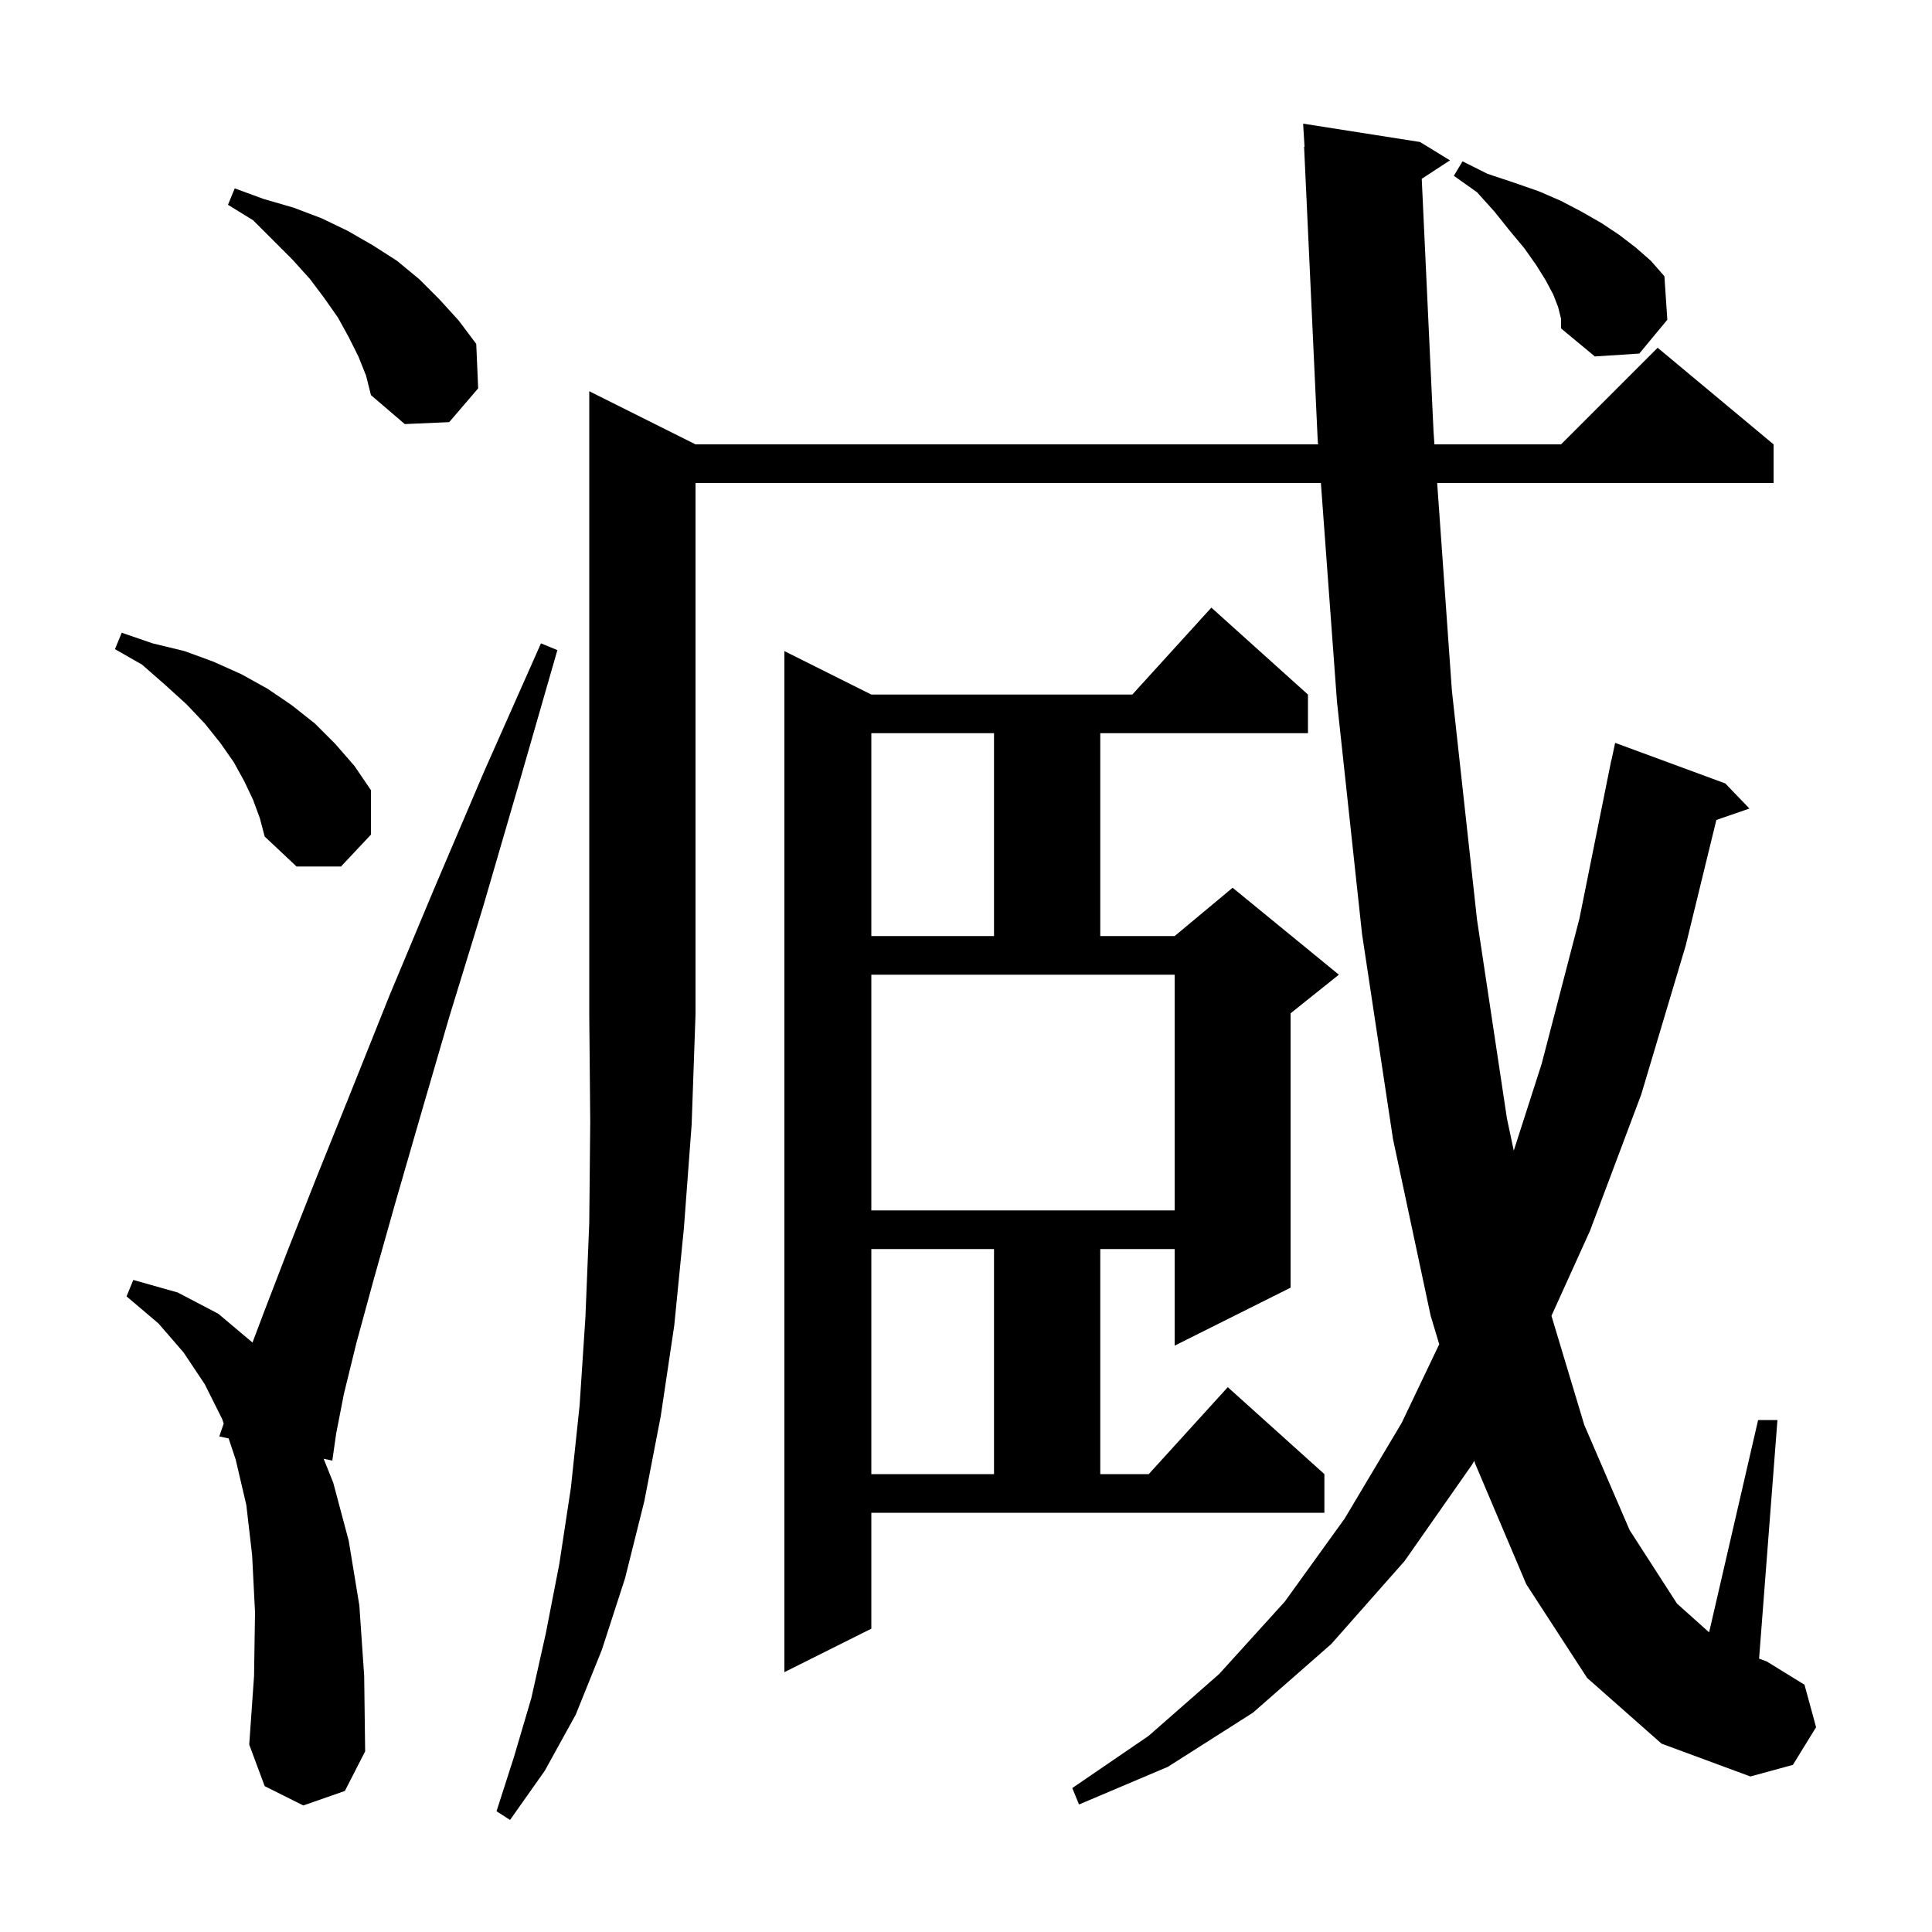 <svg xmlns="http://www.w3.org/2000/svg" xmlns:xlink="http://www.w3.org/1999/xlink" version="1.1" baseProfile="full" viewBox="0 0 200 200" width="200" height="200"><g fill="currentColor"><path d="M 72.0 46.0 L 136.444 46.0 L 136.4 45.4 L 135.0 15.2 L 135.045 15.198 L 134.9 12.8 L 147.0 14.7 L 150.1 16.6 L 147.178 18.508 L 148.4 44.7 L 148.492 46.0 L 161.6 46.0 L 171.6 36.0 L 183.6 46.0 L 183.6 50.0 L 148.776 50.0 L 150.3 71.5 L 152.9 95.2 L 156.0 115.8 L 156.705 119.115 L 159.6 110.1 L 163.5 95.1 L 166.8 78.7 L 166.814 78.703 L 167.2 76.9 L 178.6 81.1 L 181.1 83.7 L 177.677 84.883 L 174.5 97.9 L 169.9 113.3 L 164.6 127.4 L 160.606 136.214 L 164.0 147.5 L 168.7 158.4 L 173.6 166.0 L 176.927 168.981 L 182.0 147.0 L 184.0 147.0 L 182.1 171.698 L 182.9 172.0 L 186.8 174.4 L 188.0 178.8 L 185.6 182.7 L 181.2 183.9 L 172.0 180.5 L 164.3 173.7 L 158.0 164.0 L 152.7 151.5 L 152.615 151.217 L 152.4 151.6 L 145.4 161.6 L 137.8 170.2 L 129.7 177.3 L 120.9 182.9 L 111.7 186.8 L 111.0 185.1 L 118.9 179.7 L 126.2 173.3 L 133.0 165.8 L 139.2 157.2 L 145.1 147.3 L 148.989 139.156 L 148.1 136.2 L 144.2 117.9 L 141.0 96.7 L 138.4 72.6 L 136.738 50.0 L 72.0 50.0 L 72.0 105.0 L 71.6 116.4 L 70.8 127.1 L 69.8 137.2 L 68.4 146.6 L 66.7 155.4 L 64.7 163.4 L 62.3 170.8 L 59.6 177.5 L 56.4 183.3 L 52.8 188.4 L 51.4 187.5 L 53.2 181.9 L 55.0 175.8 L 56.5 169.1 L 57.9 161.9 L 59.1 154.0 L 60.0 145.5 L 60.6 136.4 L 61.0 126.6 L 61.1 116.1 L 61.0 105.0 L 61.0 40.5 Z M 31.4 186.9 L 27.4 184.9 L 25.8 180.6 L 26.3 173.5 L 26.4 166.9 L 26.1 161.0 L 25.5 155.8 L 24.4 151.1 L 23.669 148.907 L 22.7 148.7 L 23.157 147.371 L 23.0 146.9 L 21.2 143.3 L 19.0 140.0 L 16.4 137.0 L 13.1 134.2 L 13.8 132.5 L 18.4 133.8 L 22.6 136.0 L 26.138 138.979 L 27.3 135.9 L 29.8 129.4 L 32.8 121.8 L 36.3 113.1 L 40.3 103.1 L 44.9 92.1 L 50.1 79.9 L 56.0 66.6 L 57.7 67.3 L 53.7 81.2 L 50.0 93.9 L 46.5 105.3 L 43.5 115.6 L 40.9 124.6 L 38.7 132.4 L 36.9 139.0 L 35.6 144.3 L 34.8 148.4 L 34.4 151.2 L 33.503 151.008 L 34.5 153.5 L 36.1 159.5 L 37.2 166.2 L 37.7 173.5 L 37.8 181.3 L 35.7 185.4 Z M 90.2 168.6 L 81.2 173.1 L 81.2 67.4 L 90.2 71.9 L 117.218 71.9 L 125.4 62.9 L 135.4 71.9 L 135.4 75.9 L 113.9 75.9 L 113.9 96.9 L 121.6 96.9 L 127.6 91.9 L 138.6 100.9 L 133.6 104.9 L 133.6 133.3 L 121.6 139.3 L 121.6 129.3 L 113.9 129.3 L 113.9 152.6 L 118.918 152.6 L 127.1 143.6 L 137.1 152.6 L 137.1 156.6 L 90.2 156.6 Z M 90.2 129.3 L 90.2 152.6 L 102.9 152.6 L 102.9 129.3 Z M 90.2 125.3 L 121.6 125.3 L 121.6 100.9 L 90.2 100.9 Z M 90.2 75.9 L 90.2 96.9 L 102.9 96.9 L 102.9 75.9 Z M 26.2 82.8 L 25.3 80.9 L 24.2 78.9 L 22.8 76.9 L 21.2 74.9 L 19.3 72.9 L 17.1 70.9 L 14.7 68.8 L 11.9 67.2 L 12.6 65.5 L 15.8 66.6 L 19.1 67.4 L 22.1 68.5 L 25.0 69.8 L 27.7 71.3 L 30.2 73.0 L 32.6 74.9 L 34.7 77.0 L 36.7 79.3 L 38.4 81.8 L 38.4 86.4 L 35.3 89.7 L 30.7 89.7 L 27.4 86.6 L 26.9 84.7 Z M 37.1 36.9 L 36.1 34.9 L 35.0 32.9 L 33.6 30.9 L 32.1 28.9 L 30.3 26.9 L 26.2 22.8 L 23.6 21.2 L 24.3 19.5 L 27.3 20.6 L 30.4 21.5 L 33.3 22.6 L 36.0 23.9 L 38.6 25.4 L 41.1 27.0 L 43.4 28.9 L 45.5 31.0 L 47.5 33.2 L 49.3 35.6 L 49.5 40.2 L 46.5 43.7 L 41.9 43.9 L 38.4 40.9 L 37.9 38.9 Z M 161.3 31.8 L 160.8 30.5 L 160.0 29.0 L 159.0 27.4 L 157.8 25.7 L 156.3 23.9 L 154.7 21.9 L 152.9 19.9 L 150.5 18.2 L 151.4 16.7 L 154.0 18.0 L 156.7 18.9 L 159.3 19.8 L 161.6 20.8 L 163.7 21.9 L 165.8 23.1 L 167.6 24.3 L 169.3 25.6 L 170.9 27.0 L 172.3 28.6 L 172.6 33.1 L 169.7 36.6 L 165.1 36.9 L 161.6 34.0 L 161.6 33.0 Z "/></g></svg>